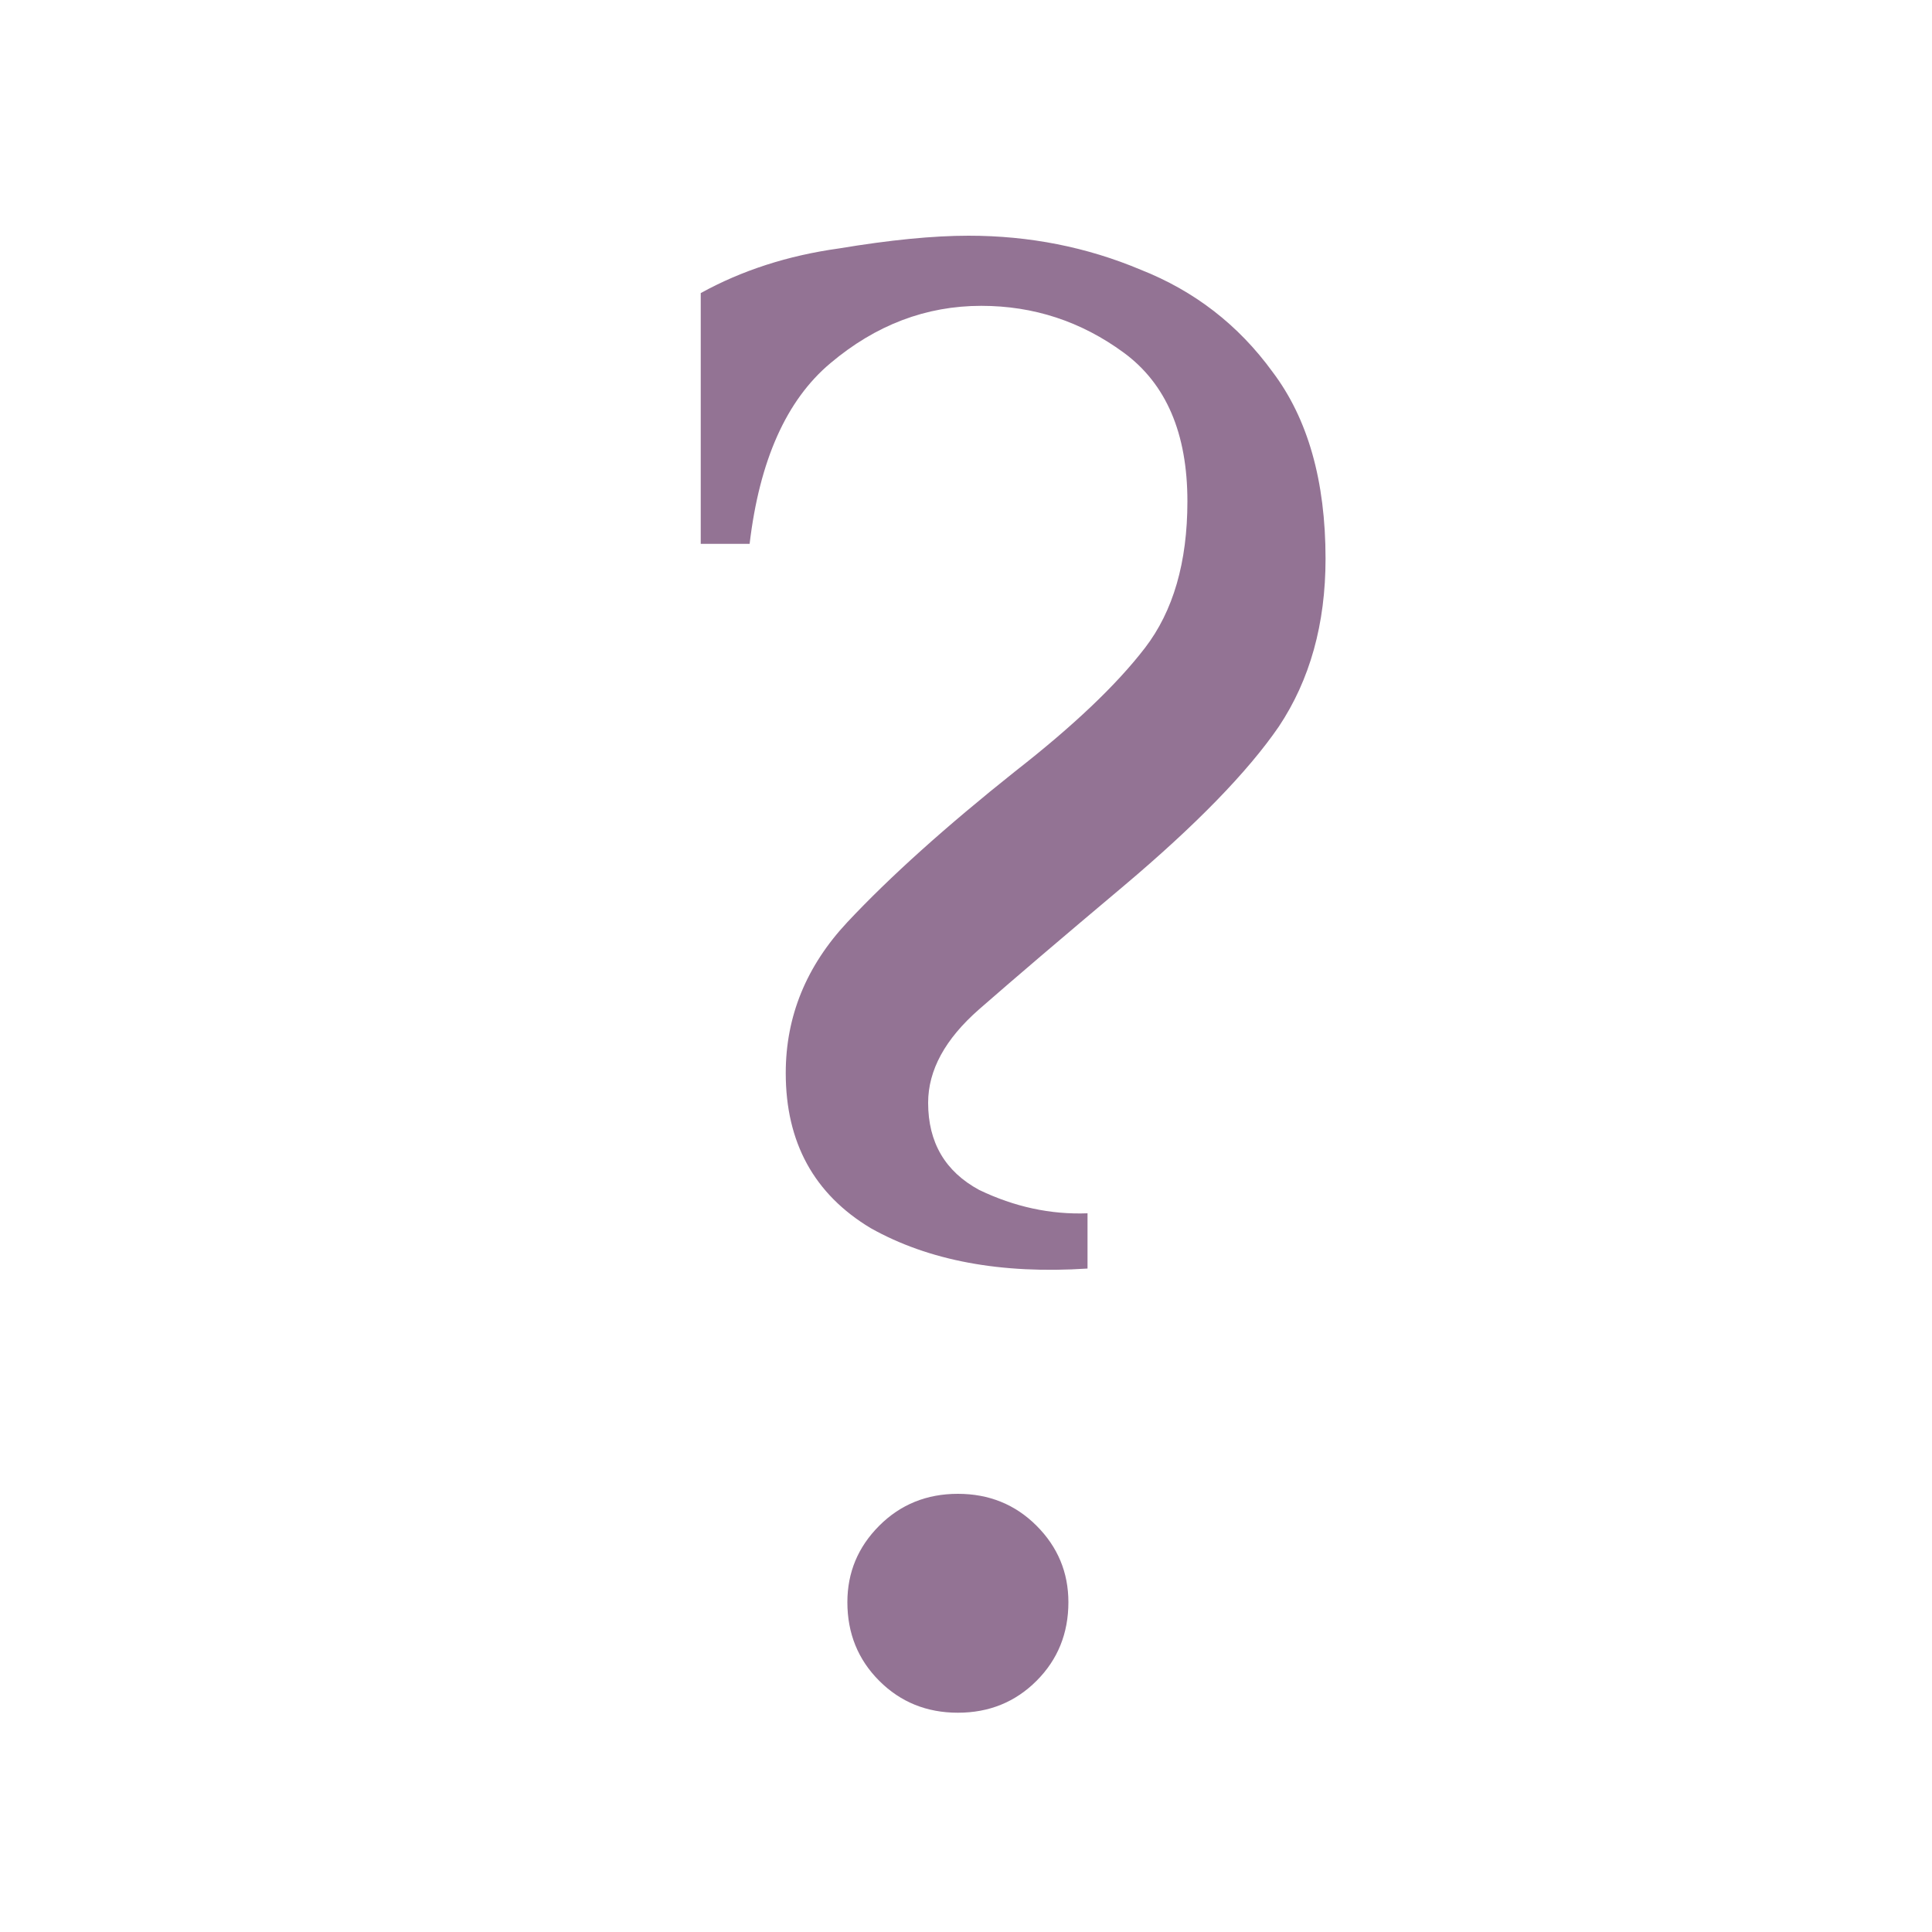 <?xml version="1.0" encoding="UTF-8"?> <svg xmlns="http://www.w3.org/2000/svg" width="100" height="100" viewBox="0 0 100 100" fill="none"><path d="M56.29 65.66C51.817 65.953 48.077 65.257 45.07 63.57C42.137 61.81 40.67 59.133 40.67 55.54C40.67 52.607 41.733 50.003 43.86 47.73C46.06 45.383 48.957 42.78 52.55 39.92C55.557 37.573 57.793 35.447 59.26 33.54C60.727 31.633 61.46 29.103 61.46 25.95C61.46 22.43 60.36 19.863 58.16 18.25C55.96 16.637 53.503 15.83 50.79 15.83C47.93 15.83 45.327 16.82 42.98 18.8C40.707 20.707 39.313 23.823 38.8 28.15H36.27V15.17C38.397 13.997 40.78 13.227 43.42 12.86C46.06 12.42 48.297 12.2 50.13 12.2C53.283 12.2 56.253 12.787 59.04 13.96C61.827 15.06 64.1 16.82 65.86 19.24C67.693 21.66 68.61 24.887 68.61 28.92C68.61 32.293 67.803 35.19 66.19 37.61C64.577 39.957 61.9 42.707 58.16 45.86C54.933 48.573 52.44 50.7 50.68 52.24C48.92 53.78 48.04 55.393 48.04 57.08C48.04 59.133 48.92 60.637 50.68 61.59C52.513 62.47 54.383 62.873 56.29 62.8V65.66ZM49.58 88.65C47.967 88.65 46.61 88.1 45.51 87C44.41 85.9 43.86 84.543 43.86 82.93C43.86 81.39 44.41 80.07 45.51 78.97C46.61 77.87 47.967 77.32 49.58 77.32C51.193 77.32 52.55 77.87 53.65 78.97C54.75 80.07 55.3 81.39 55.3 82.93C55.3 84.543 54.75 85.9 53.65 87C52.55 88.1 51.193 88.65 49.58 88.65Z" fill="#937394"></path></svg> 